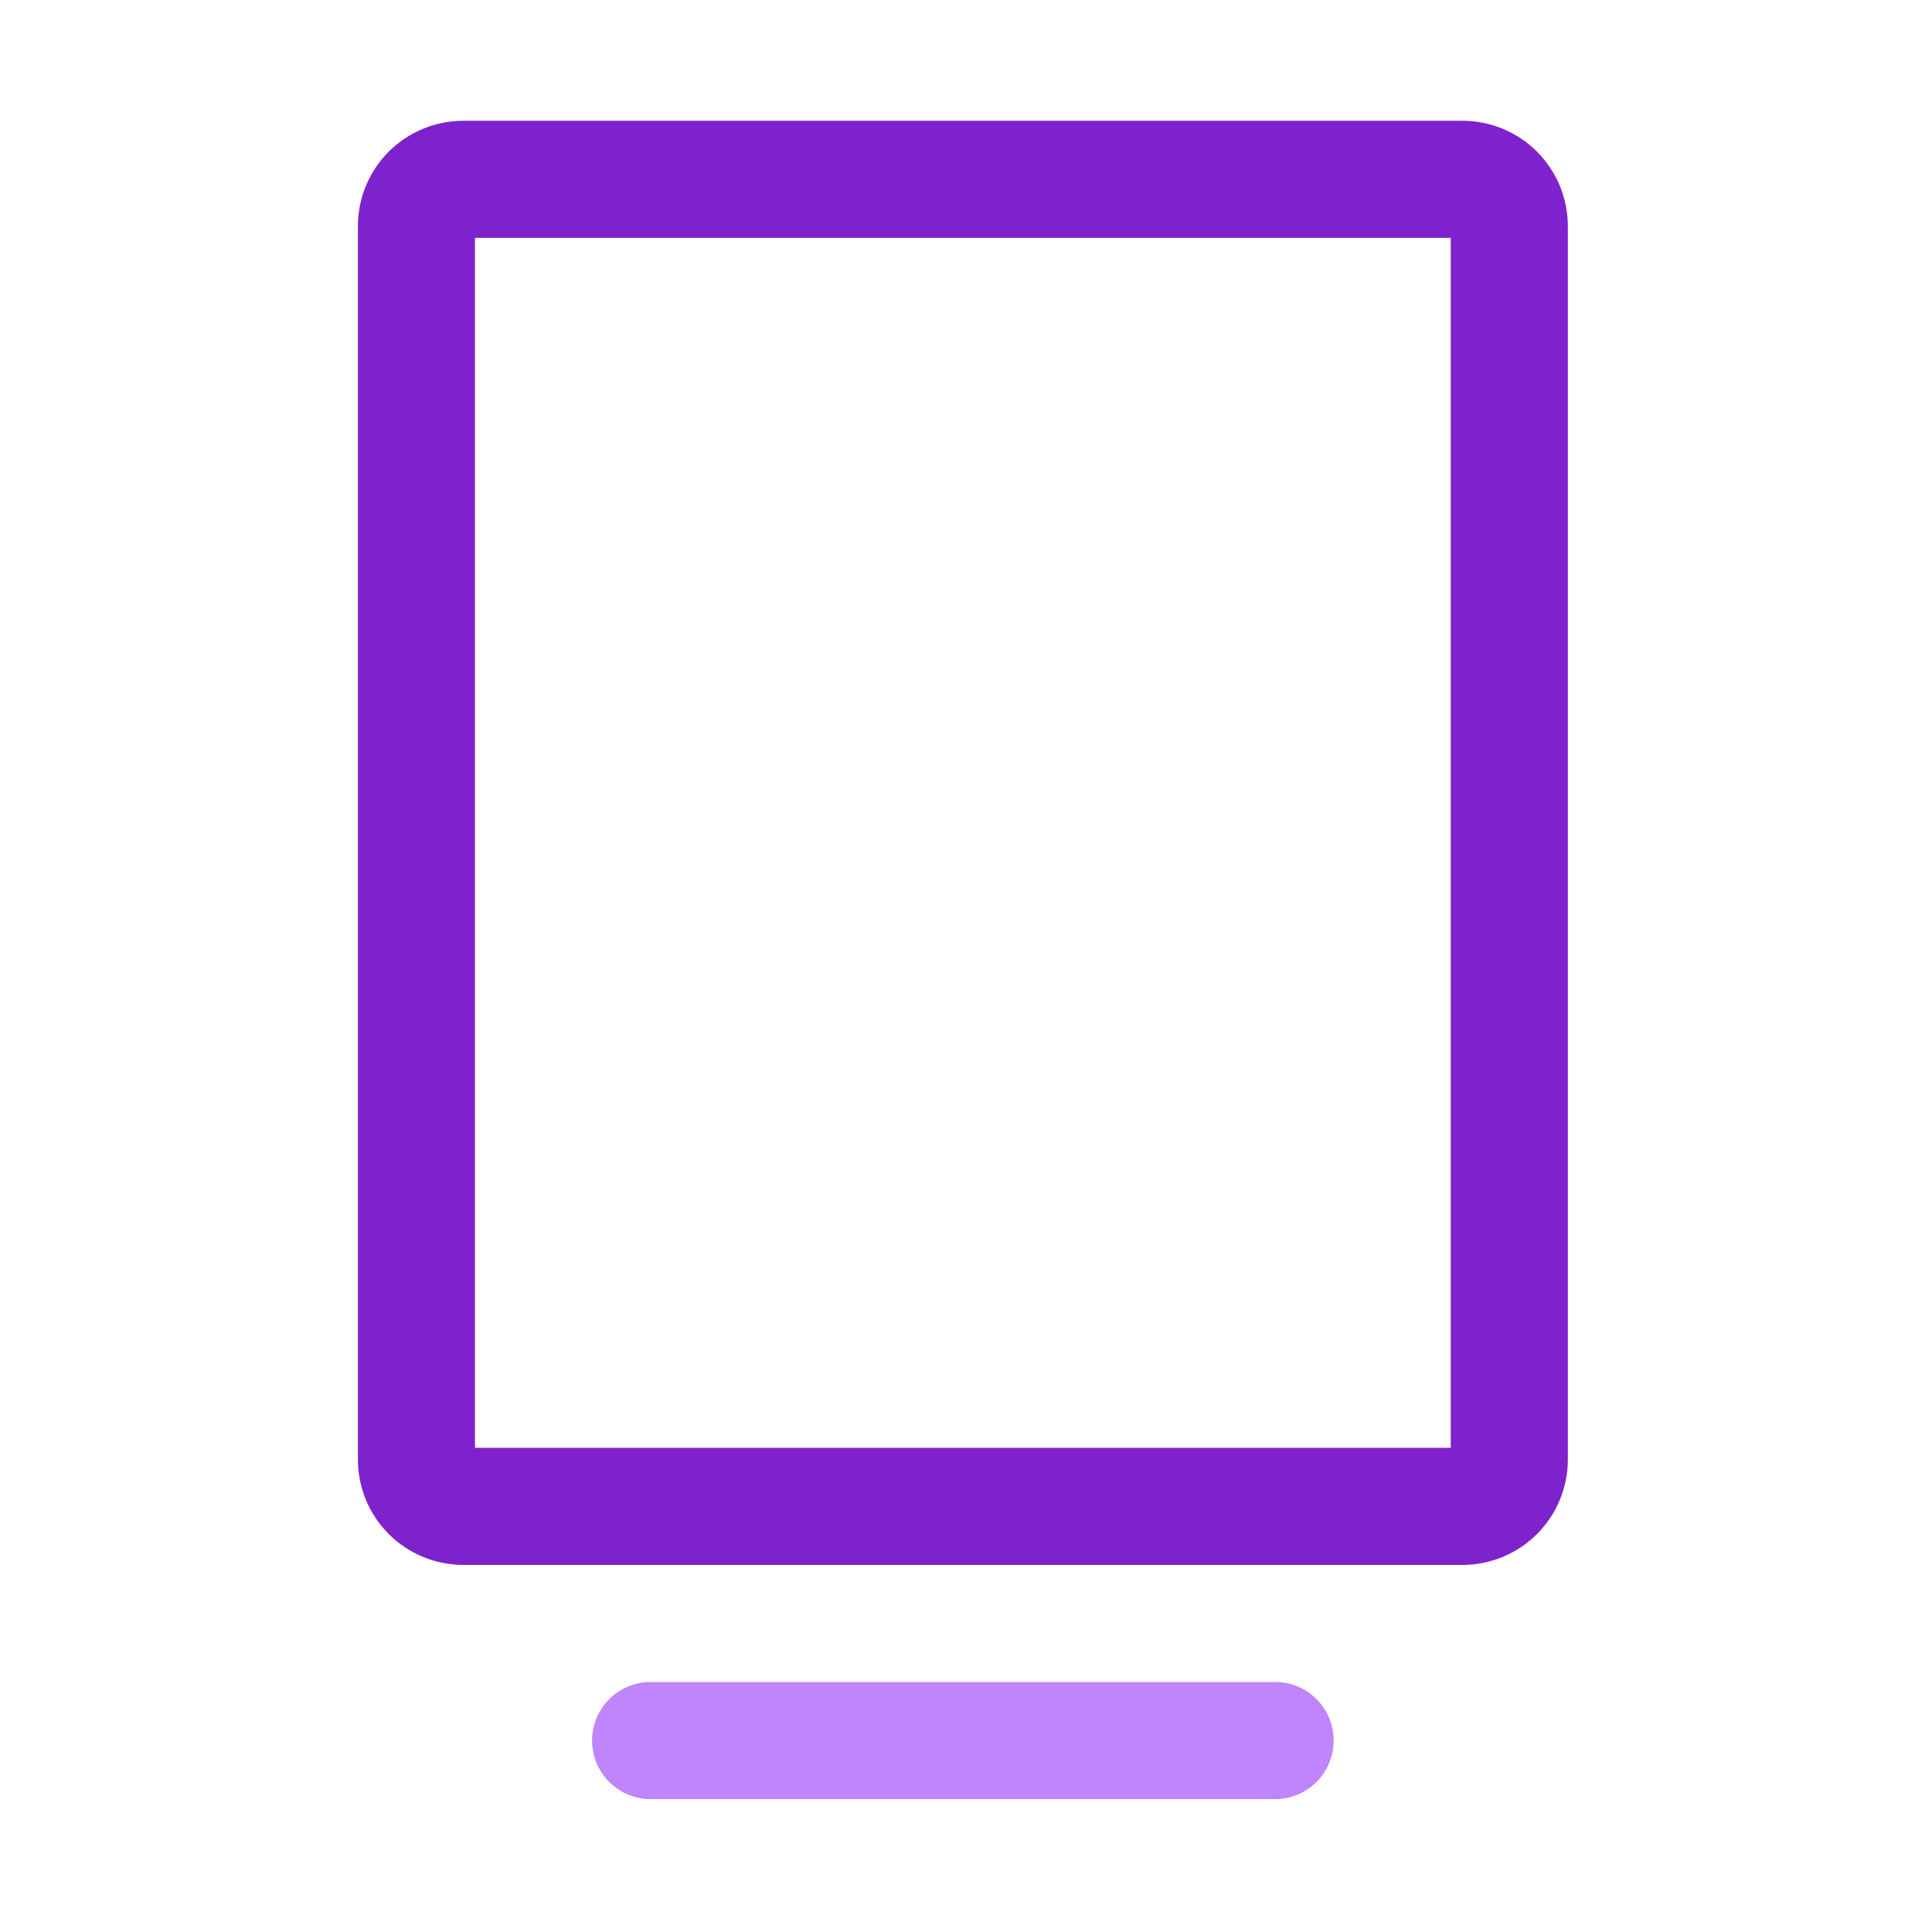 <svg width="33" height="33" viewBox="0 0 33 33" fill="none" xmlns="http://www.w3.org/2000/svg">
<g id="totem">
<path id="Vector" fill-rule="evenodd" clip-rule="evenodd" d="M8.113 4.063V24.73H24.78V4.063H8.113ZM6.64 2.59C6.978 2.253 7.436 2.063 7.913 2.063H24.98C25.216 2.063 25.45 2.11 25.669 2.2C25.887 2.291 26.086 2.423 26.253 2.59C26.42 2.758 26.552 2.956 26.643 3.174C26.733 3.393 26.78 3.627 26.78 3.863V24.93C26.78 25.166 26.733 25.4 26.643 25.619C26.552 25.837 26.42 26.035 26.253 26.203C26.086 26.37 25.887 26.502 25.669 26.593C25.45 26.683 25.216 26.73 24.98 26.73H7.913C7.436 26.73 6.978 26.54 6.64 26.203C6.303 25.865 6.113 25.407 6.113 24.93V3.863C6.113 3.386 6.303 2.928 6.64 2.59Z" fill="#7E22CE"/>
<path id="Vector_2" fill-rule="evenodd" clip-rule="evenodd" d="M10.113 29.73C10.113 29.177 10.561 28.73 11.113 28.73H21.78C22.332 28.73 22.78 29.177 22.78 29.73C22.78 30.282 22.332 30.73 21.78 30.73H11.113C10.561 30.73 10.113 30.282 10.113 29.73Z" fill="#C084FC"/>
</g>
</svg>
